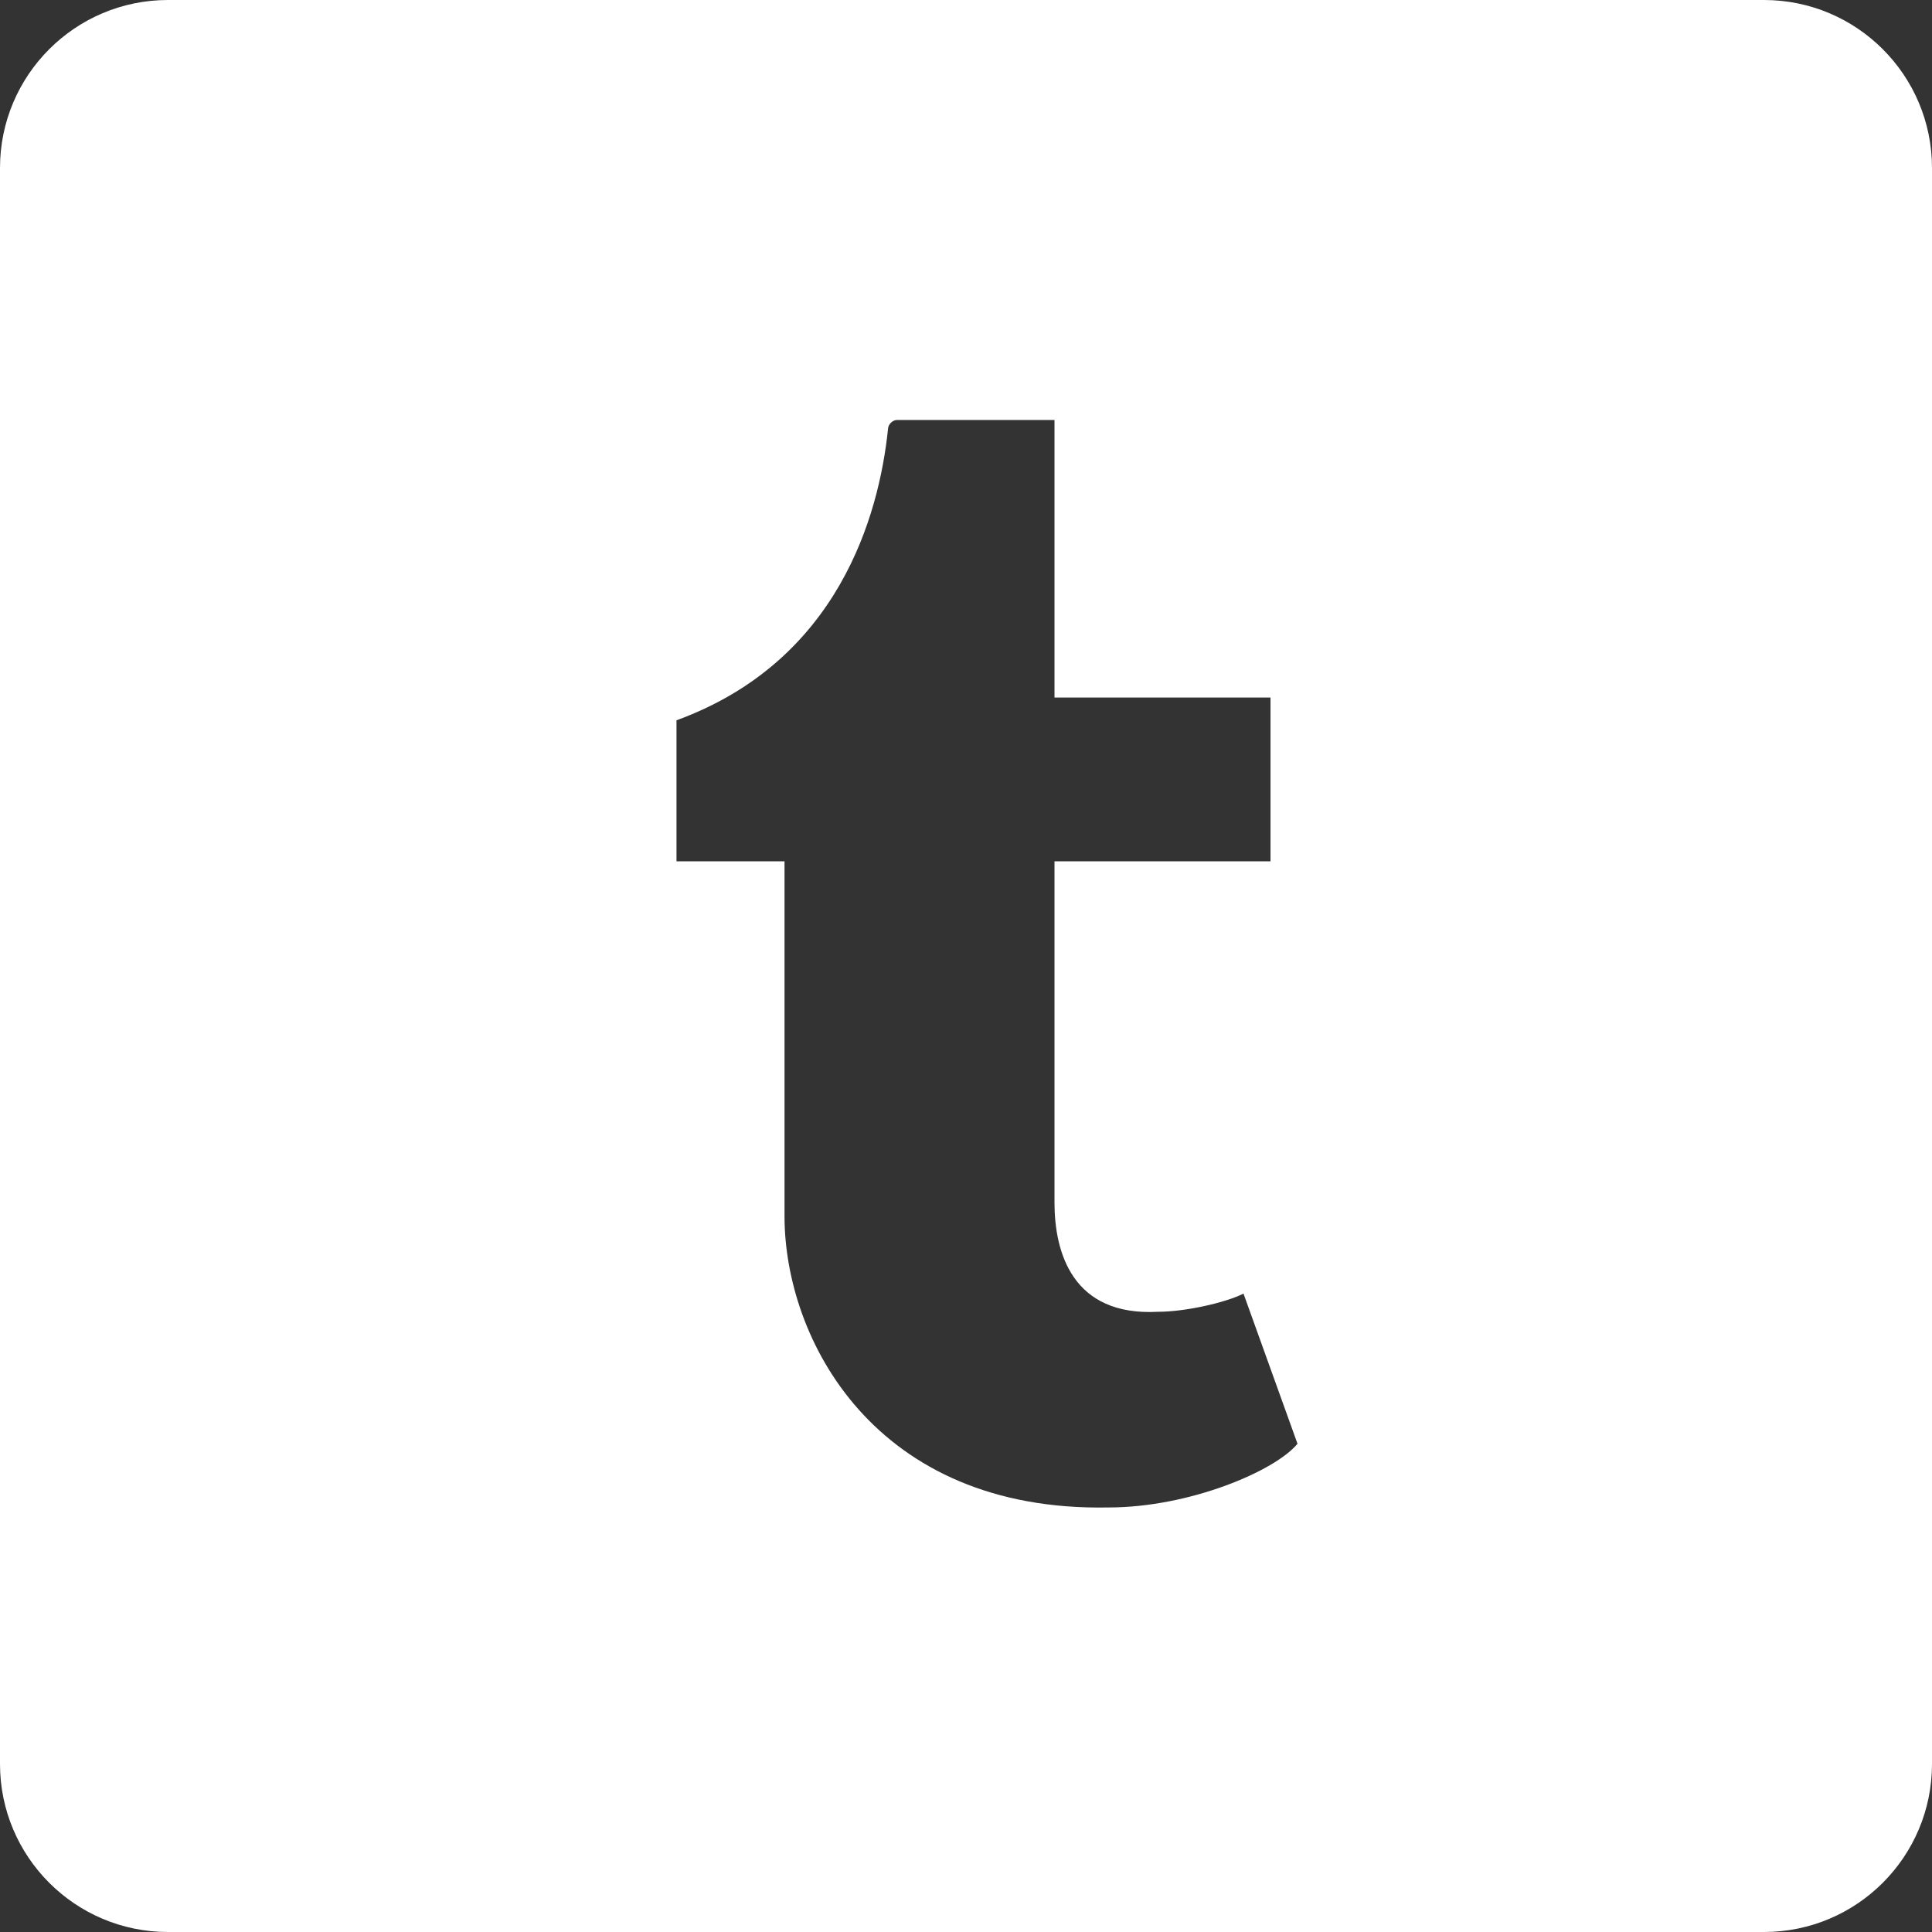 <?xml version="1.0" encoding="UTF-8"?>
<svg width="46px" height="46px" viewBox="0 0 46 46" version="1.1" xmlns="http://www.w3.org/2000/svg" xmlns:xlink="http://www.w3.org/1999/xlink">
    <rect x="0" y="0" width="46" height="46" fill="#333333" stroke="none"/>
    <!-- Generator: Sketch 50.2 (55047) - http://www.bohemiancoding.com/sketch -->
    <desc>Created with Sketch.</desc>
    <defs></defs>
    <g id="Page-1" stroke="none" stroke-width="1" fill="none" fill-rule="evenodd">
        <g id="tumblr" fill="#FFFFFF" fill-rule="nonzero">
            <path d="M4,0 L42,0 C44.209,-4.05812251e-16 46,1.791 46,4 L46,42 C46,44.209 44.209,46 42,46 L4,46 C1.791,46 2.705415e-16,44.209 0,42 L0,4 C-2.705415e-16,1.791 1.791,4.05812251e-16 4,0 Z M29.607,30.8 C29.179,31.017 28.214,31.233 27.571,31.233 C25.536,31.342 25.107,29.825 25.107,28.633 L25.107,20.508 L30.25,20.508 L30.25,16.608 L25.107,16.608 L25.107,10 C25.107,10 21.357,10 21.357,10 C21.25,10 21.143,10.108 21.143,10.217 C20.929,12.275 19.964,15.742 16.107,17.15 L16.107,20.508 L18.679,20.508 L18.679,28.958 C18.679,31.883 20.821,36 26.393,35.892 C28.321,35.892 30.357,35.025 30.893,34.375 L29.607,30.8 Z" id="Combined-Shape"></path>
        </g>
    </g>
</svg>